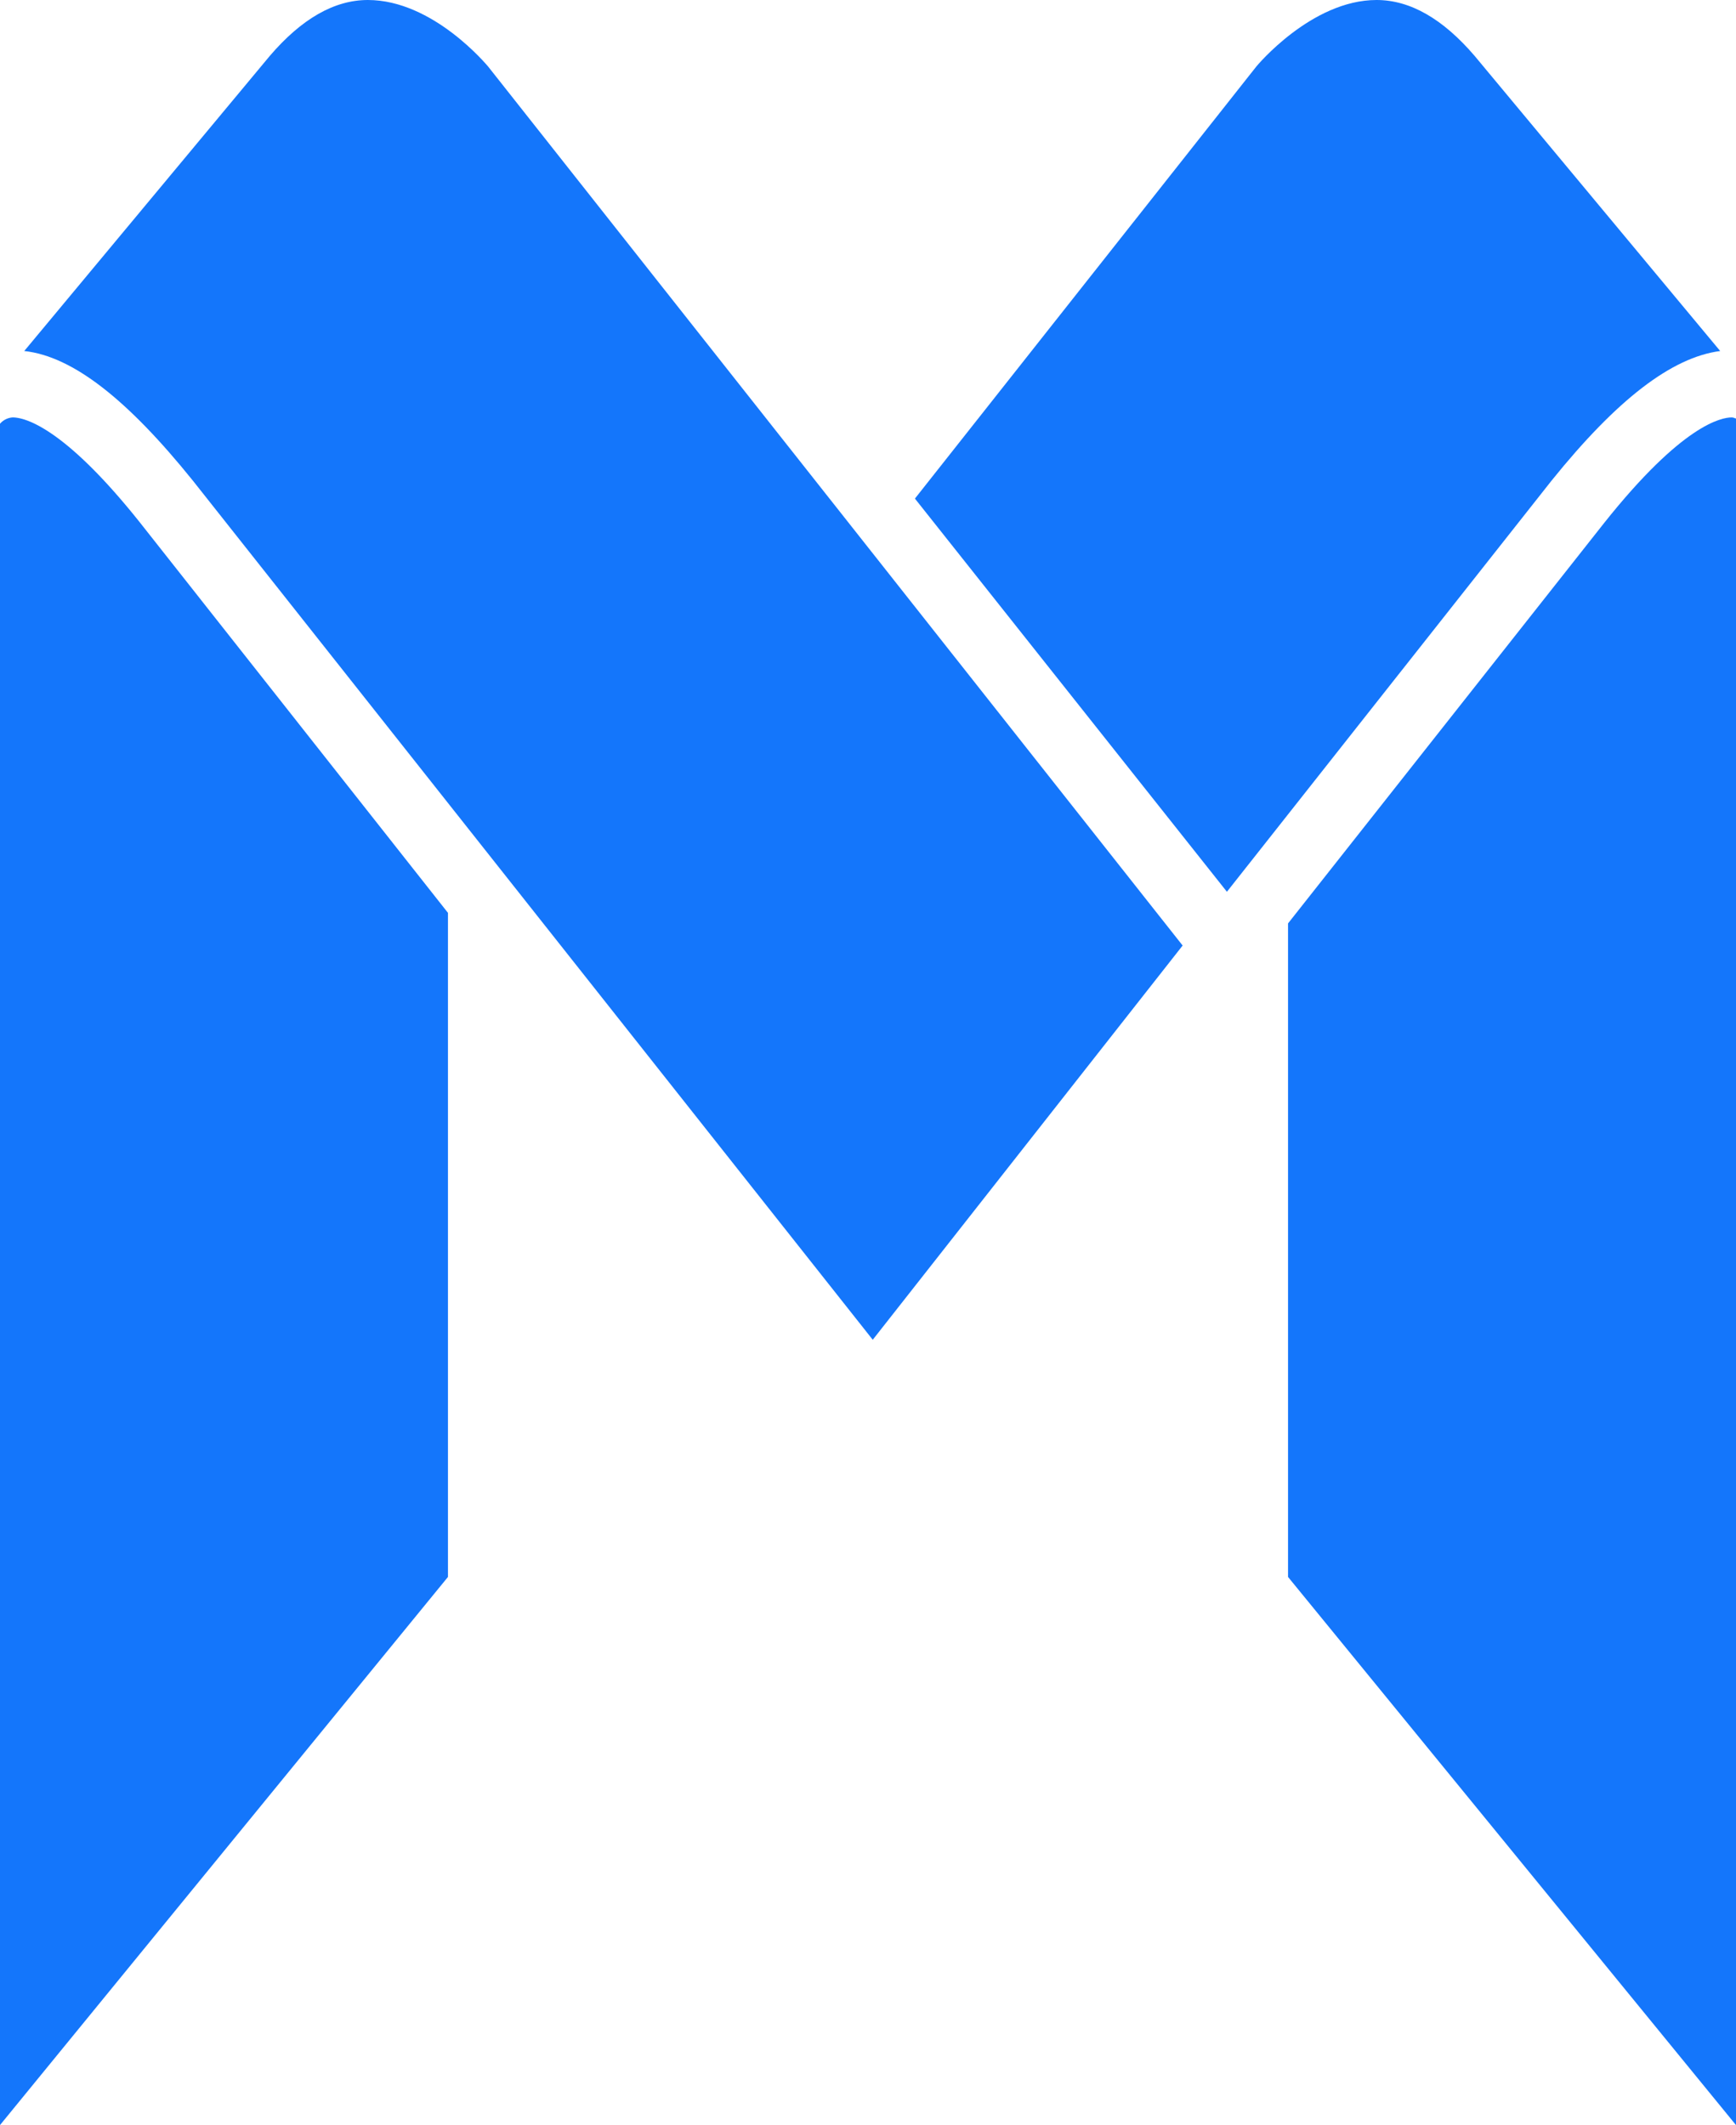 <svg id="Melbourne_united" data-name="Melbourne united" xmlns="http://www.w3.org/2000/svg" width="326.785" height="400" viewBox="0 0 326.785 400">
  <g id="Group_30064" data-name="Group 30064" transform="translate(0 78.571)">
    <path id="Path_103177" data-name="Path 103177" d="M2.381,58.929A3.459,3.459,0,0,0,0,60.119V380.357L84.325,277.183v-125L26.389,78.77C11.706,60.318,4.365,58.929,2.381,58.929Z" transform="translate(0 -58.929)" fill="#1476fb"/>
  </g>
  <path id="Path_103178" data-name="Path 103178" d="M68.105,0c12.3,0,22.421,12.3,22.619,12.5L221.478,177.976l-58.333,74.206L35.169,90.476C22.867,75.2,12.55,67.063,3.423,66.071l46.23-55.556C55.605,3.571,61.756,0,68.105,0Z" transform="translate(1.141)" fill="#1476fb"/>
  <g id="Group_30066" data-name="Group 30066" transform="translate(172.222)">
    <path id="Path_103179" data-name="Path 103179" d="M241.37,78.77l-59.524,75.4V277.183l84.325,103.175V59.127c-.2,0-.4-.2-.794-.2C263.393,58.929,256.052,60.318,241.37,78.77Z" transform="translate(-111.608 19.643)" fill="#1476fb"/>
    <g id="Group_30065" data-name="Group 30065">
      <path id="Path_103180" data-name="Path 103180" d="M193.453,12.5S203.77,0,216.072,0c6.349,0,12.5,3.571,18.452,10.516l46.23,55.556c-9.127,1.19-19.444,9.127-31.746,24.4L187.9,167.857l-58.73-74.008Z" transform="translate(-129.167)" fill="#1476fb"/>
    </g>
  </g>
</svg>
